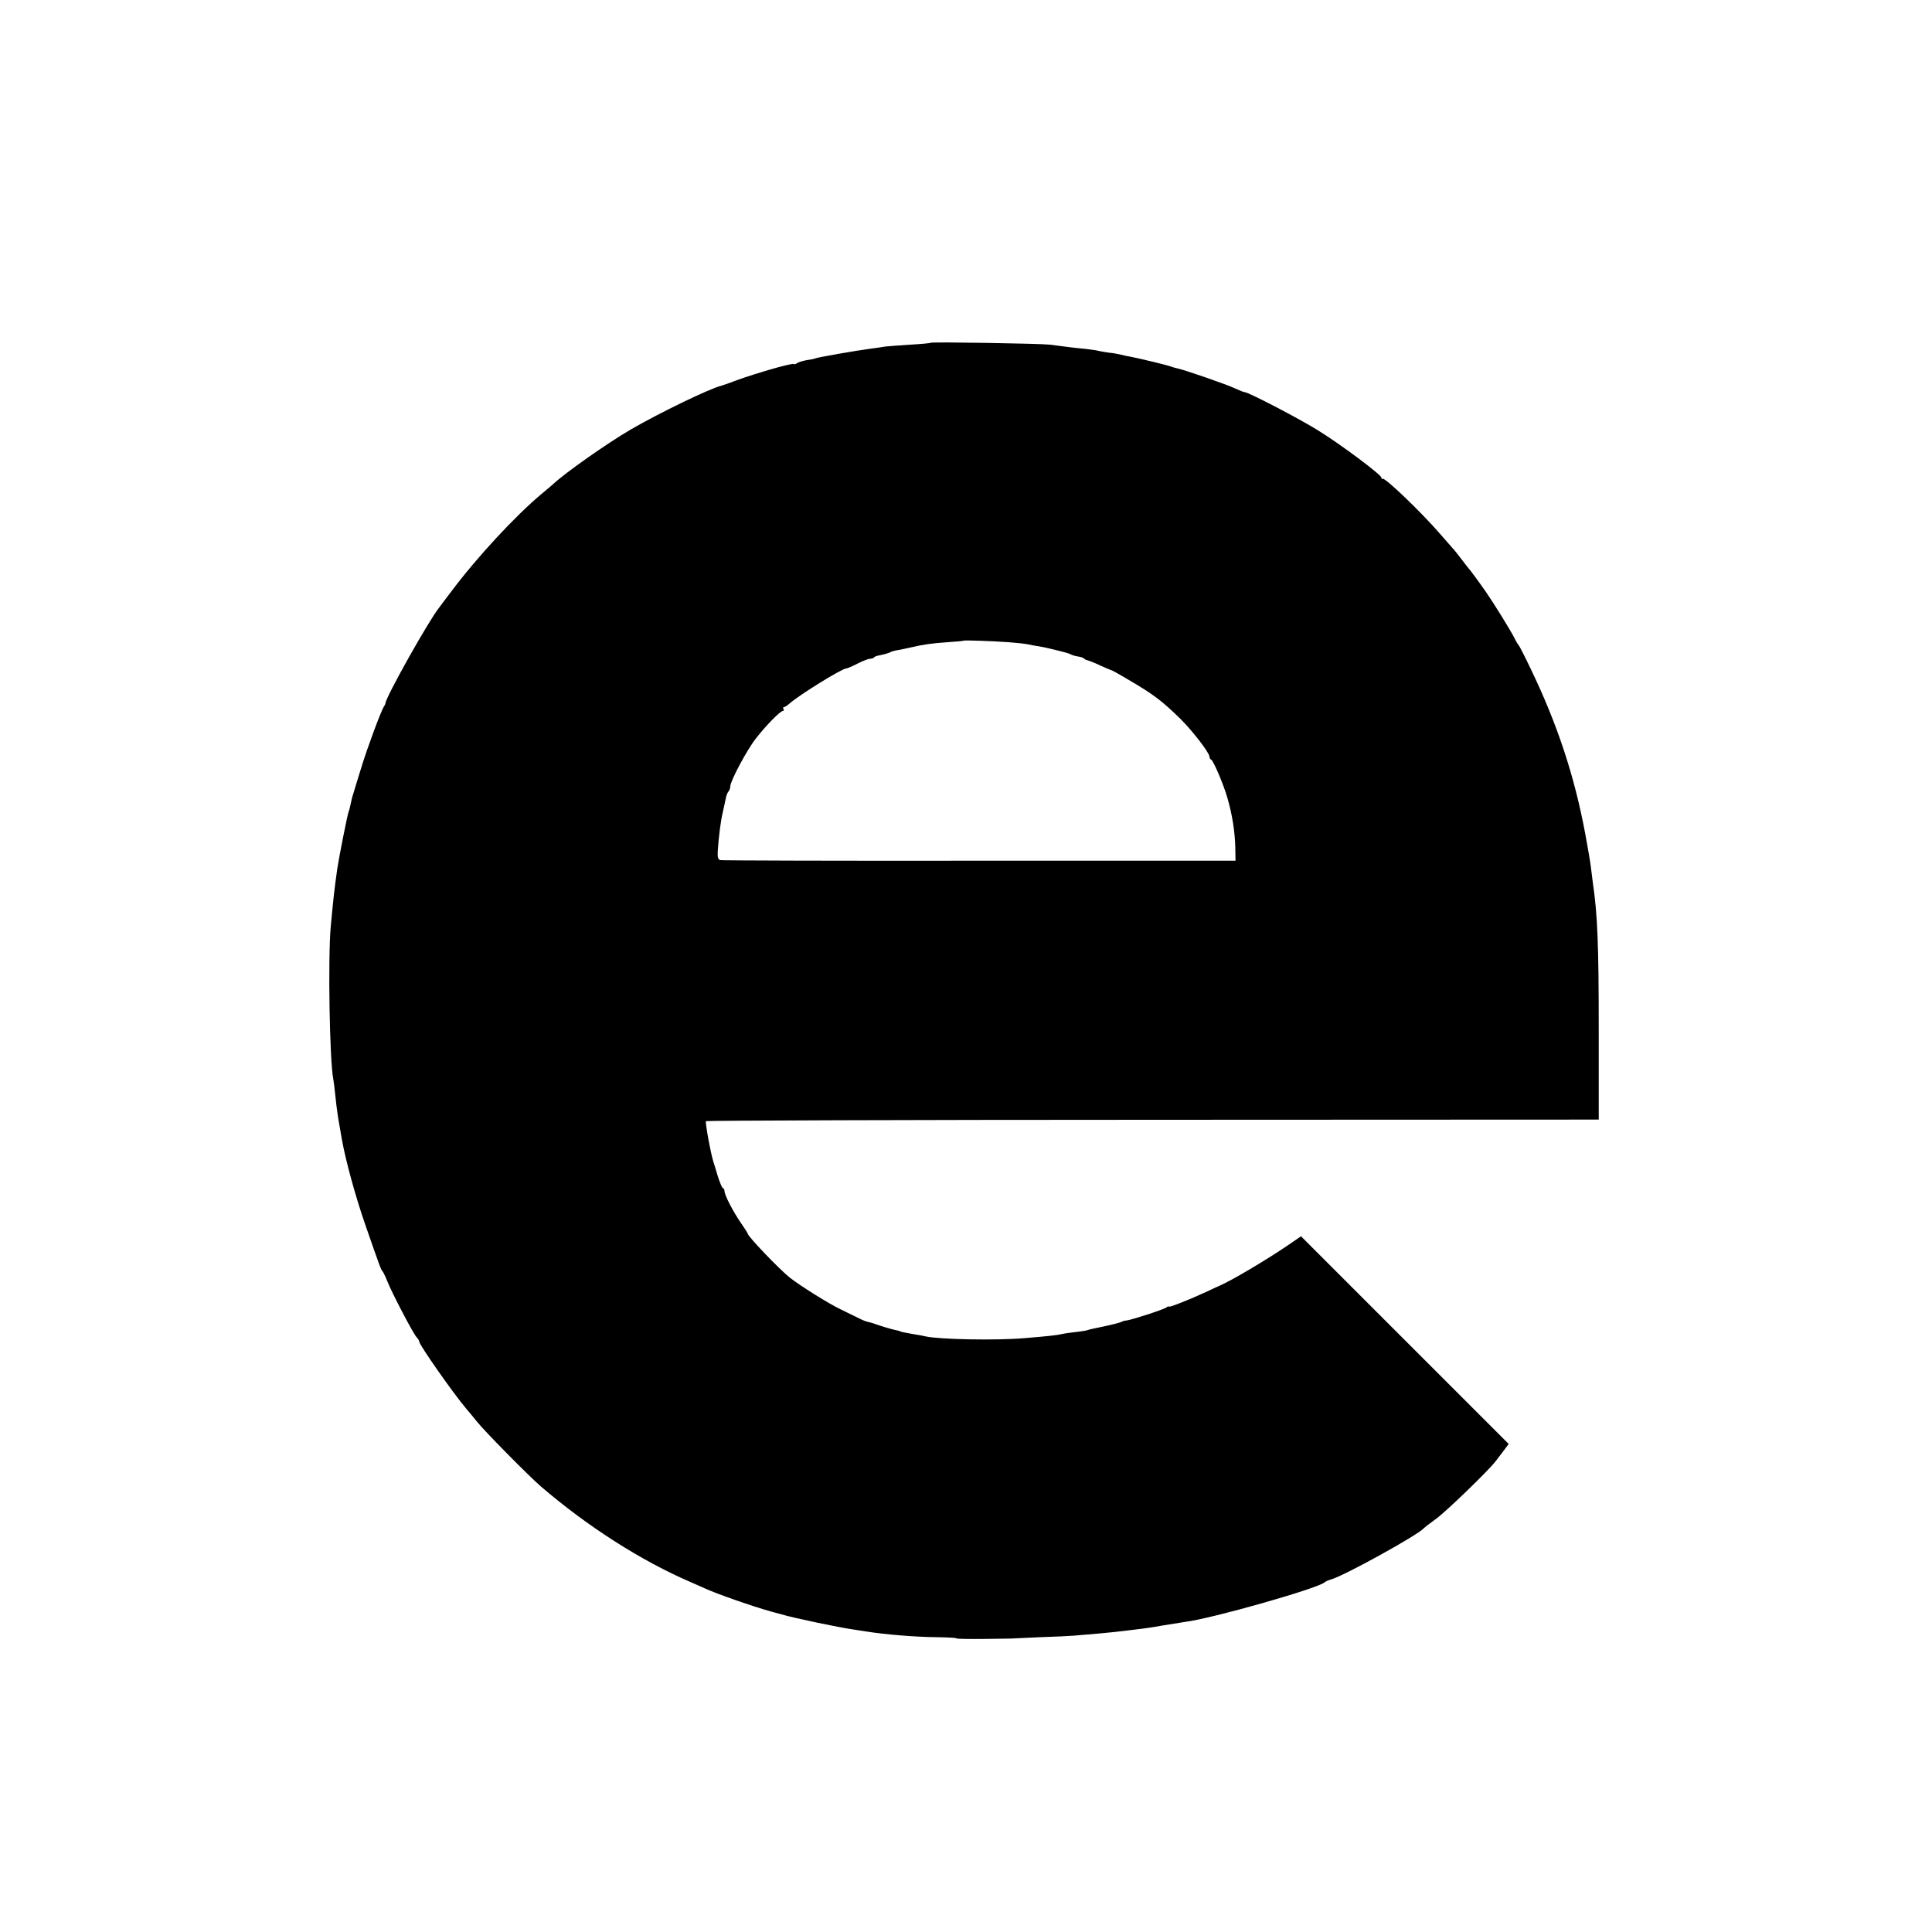 <?xml version="1.0" standalone="no"?>
<!DOCTYPE svg PUBLIC "-//W3C//DTD SVG 20010904//EN"
 "http://www.w3.org/TR/2001/REC-SVG-20010904/DTD/svg10.dtd">
<svg version="1.0" xmlns="http://www.w3.org/2000/svg"
 width="1000pt" height="1000pt" viewBox="0 0 1000 1000"
 preserveAspectRatio="xMidYMid meet">
<g transform="translate(0,1000) scale(0.1,-0.1)"
fill="#000000" stroke="none">
<path d="M4819 8226 c-2 -2 -51 -7 -109 -10 -58 -4 -116 -8 -130 -10 -14 -3
-47 -7 -75 -11 -58 -7 -277 -45 -285 -50 -3 -2 -23 -6 -44 -9 -22 -4 -45 -11
-51 -16 -7 -5 -14 -7 -17 -4 -4 3 -62 -11 -130 -31 -110 -33 -141 -44 -213
-71 -11 -4 -24 -8 -30 -10 -60 -14 -326 -143 -470 -227 -122 -71 -342 -226
-401 -282 -6 -5 -32 -28 -59 -50 -136 -113 -337 -330 -468 -505 -31 -41 -60
-79 -64 -85 -54 -67 -275 -461 -278 -495 0 -3 -3 -10 -7 -15 -16 -25 -88 -219
-117 -315 -18 -58 -37 -119 -42 -137 -6 -17 -12 -44 -15 -59 -3 -15 -7 -30 -9
-34 -5 -7 -51 -240 -59 -295 -16 -114 -19 -140 -34 -300 -15 -161 -6 -697 13
-790 2 -11 7 -47 10 -80 3 -33 10 -87 15 -120 6 -33 15 -85 20 -115 18 -102
70 -294 121 -440 75 -216 82 -235 89 -240 3 -3 14 -25 24 -50 22 -57 133 -270
152 -291 8 -8 14 -19 14 -23 0 -17 176 -268 243 -347 12 -14 38 -45 57 -69 44
-54 269 -282 331 -335 240 -206 518 -384 774 -494 28 -12 59 -26 70 -31 60
-28 248 -94 345 -121 25 -7 50 -14 55 -15 69 -20 294 -67 370 -78 22 -3 51 -8
65 -10 99 -16 256 -29 367 -30 57 -1 103 -3 103 -6 0 -3 69 -4 152 -3 84 1
153 2 153 3 0 0 59 3 130 6 72 2 150 6 175 8 64 5 199 17 235 22 17 2 55 6 85
10 30 3 91 12 135 20 44 7 97 16 118 19 139 17 679 171 722 204 5 5 21 12 35
16 72 21 451 231 480 265 3 4 32 26 65 50 54 40 268 247 305 295 9 11 27 36
42 55 l27 36 -537 537 -538 538 -70 -48 c-115 -78 -291 -182 -354 -209 -8 -3
-37 -17 -65 -30 -86 -40 -195 -83 -195 -77 0 3 -6 1 -12 -4 -14 -11 -182 -65
-208 -68 -9 0 -20 -4 -25 -7 -6 -3 -46 -14 -89 -23 -44 -9 -82 -17 -85 -19 -3
-2 -30 -7 -59 -10 -29 -3 -63 -8 -75 -11 -24 -6 -82 -12 -192 -21 -147 -13
-445 -7 -515 9 -8 2 -37 8 -65 12 -57 10 -64 12 -67 15 -2 1 -11 3 -20 5 -18
3 -84 23 -108 32 -8 3 -23 8 -34 10 -10 2 -30 9 -45 17 -14 7 -57 28 -96 47
-64 30 -212 123 -267 166 -54 43 -218 214 -218 228 0 3 -15 26 -33 52 -41 59
-87 147 -87 168 0 8 -4 15 -8 15 -4 0 -16 28 -27 63 -10 34 -20 67 -22 72 -15
47 -44 207 -39 212 3 3 1044 7 2313 7 l2308 1 0 455 c0 459 -6 603 -31 775 -3
22 -7 54 -9 72 -3 28 -16 103 -29 173 -56 303 -146 574 -284 860 -30 63 -58
117 -61 120 -3 3 -13 18 -21 35 -21 42 -106 179 -148 240 -41 59 -85 118 -92
125 -3 3 -18 23 -35 45 -16 21 -36 47 -45 56 -8 9 -37 42 -63 72 -98 114 -291
299 -301 289 -3 -3 -6 0 -6 6 0 14 -202 166 -324 242 -93 59 -364 200 -383
200 -5 0 -27 9 -49 19 -41 20 -264 97 -299 104 -11 2 -27 7 -35 10 -17 7 -172
44 -210 51 -14 2 -37 7 -51 11 -14 3 -39 8 -55 9 -16 2 -40 6 -54 9 -14 4 -45
8 -70 11 -46 4 -113 12 -185 22 -48 6 -610 15 -616 10z m401 -1550 c41 -3 86
-8 100 -11 14 -3 39 -8 55 -10 17 -3 39 -7 50 -10 88 -21 110 -27 119 -33 6
-3 22 -8 36 -10 13 -2 27 -6 30 -10 3 -4 12 -8 20 -10 8 -2 39 -14 68 -28 29
-13 55 -24 57 -24 2 0 44 -23 92 -52 123 -72 169 -107 262 -198 61 -60 151
-176 151 -196 0 -7 4 -14 9 -16 11 -4 65 -130 84 -198 26 -90 39 -176 41 -260
l1 -65 -1325 0 c-729 -1 -1332 1 -1341 3 -12 3 -16 14 -14 45 5 78 16 162 26
202 5 22 12 54 15 70 3 17 10 34 15 39 5 6 9 17 9 26 0 27 85 187 132 247 50
65 126 143 140 143 5 0 6 5 3 10 -3 6 -2 10 3 10 4 0 17 8 28 18 49 44 272
182 294 182 5 0 31 11 58 25 28 14 56 25 64 25 8 0 18 3 22 7 3 4 12 8 19 9
39 8 58 14 67 19 5 3 22 8 37 10 16 3 46 9 68 14 63 15 104 21 190 27 44 3 81
6 82 8 3 3 153 -2 233 -8z"/>
</g>
</svg>

